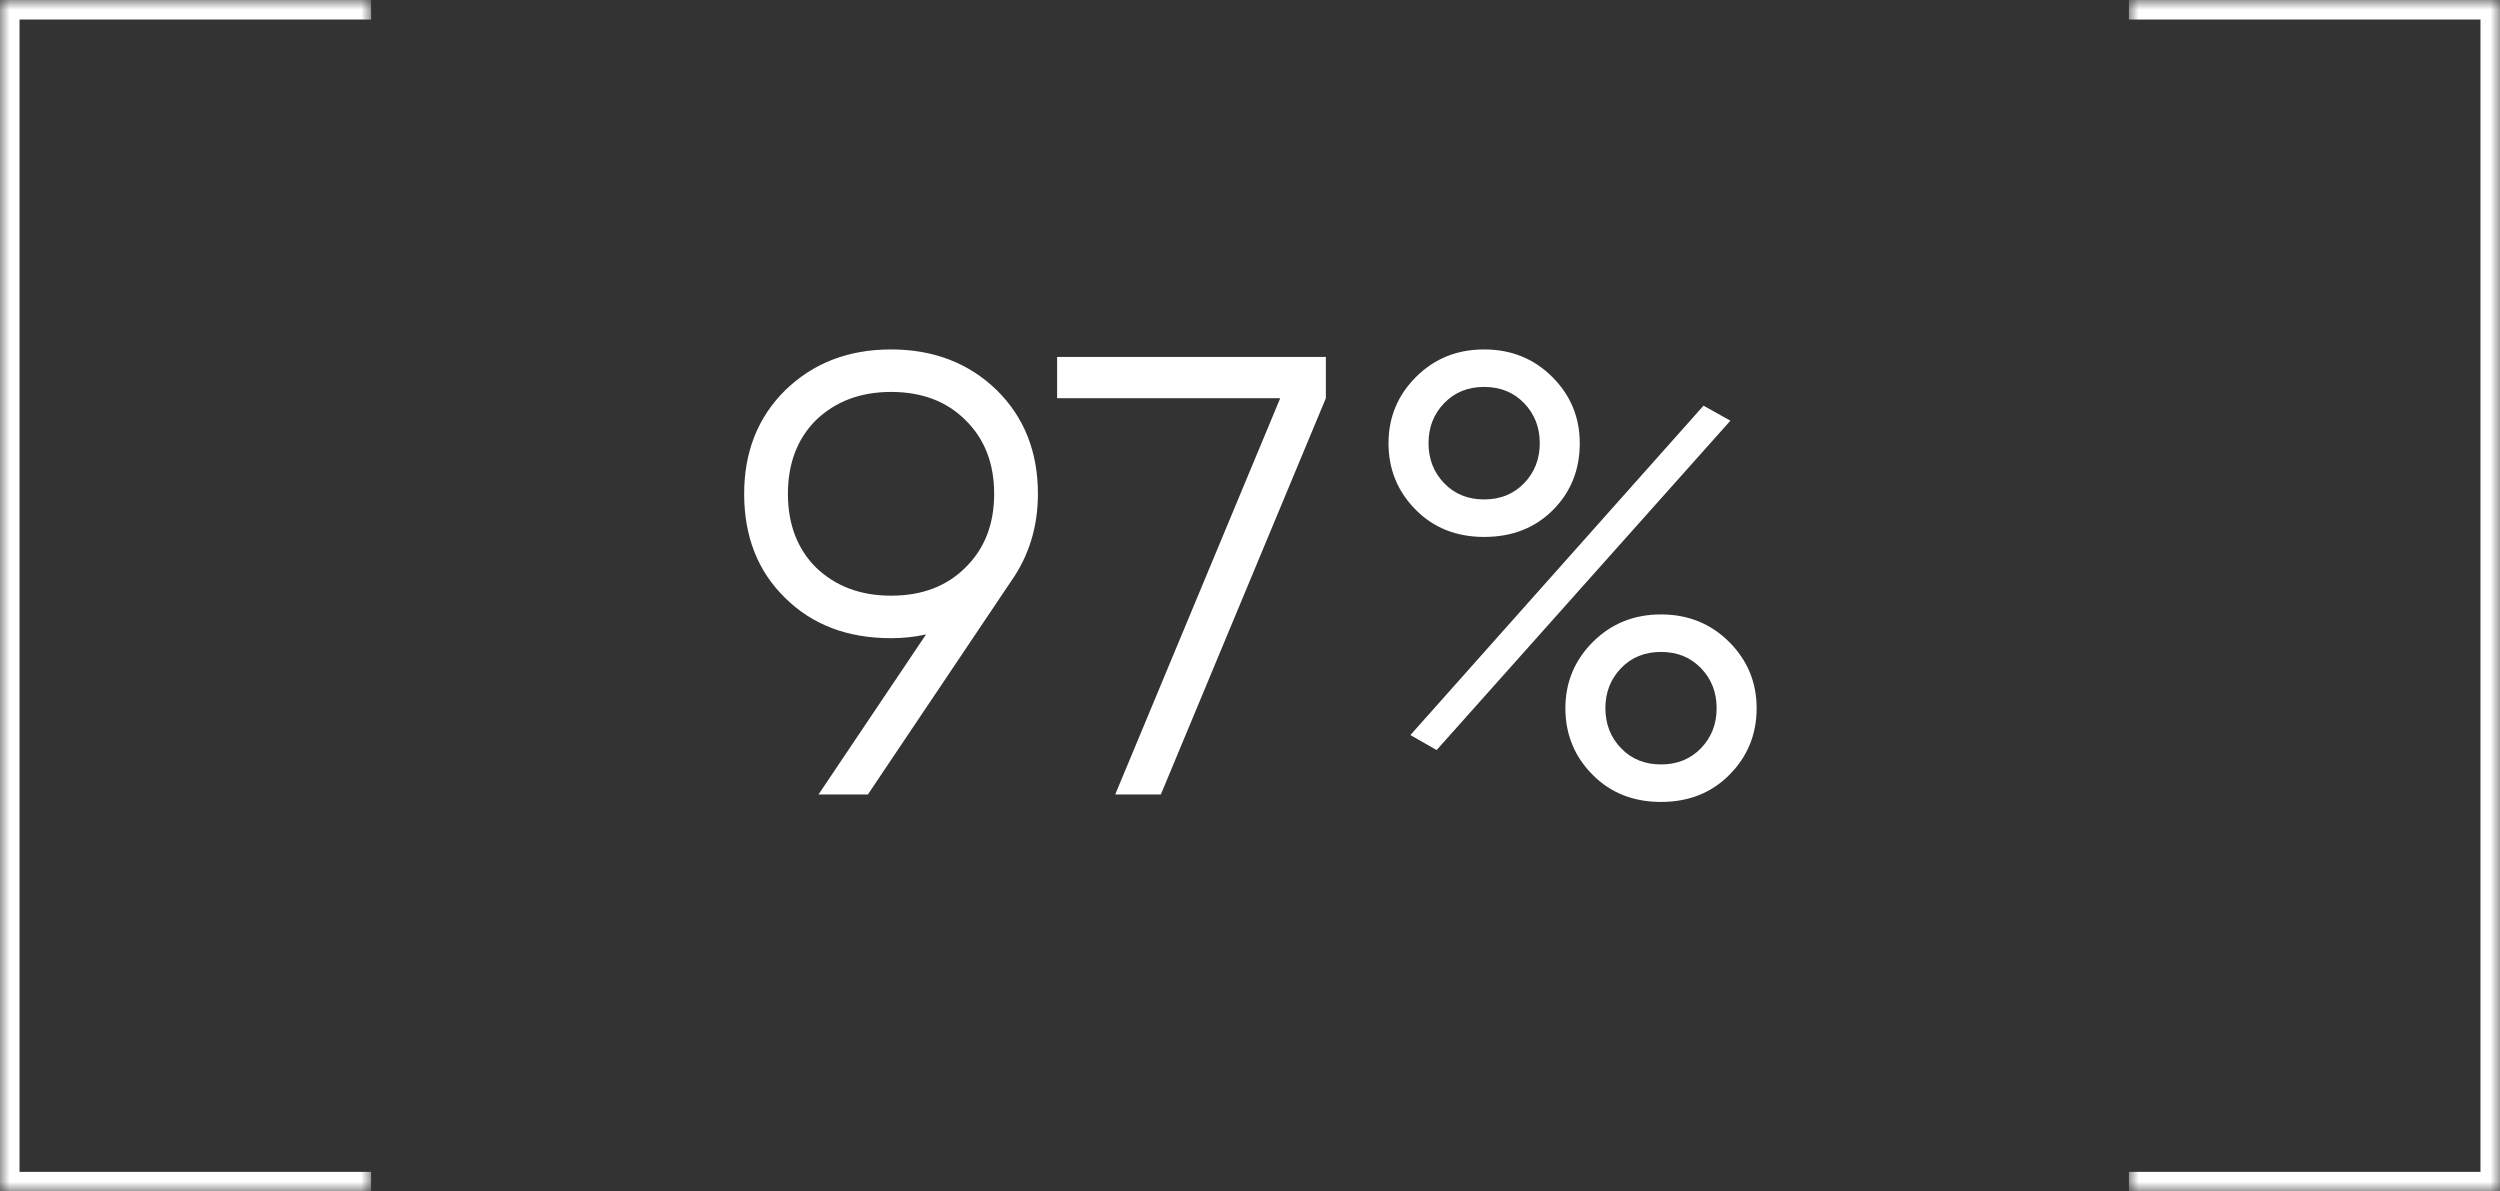 <?xml version="1.0" encoding="UTF-8"?> <svg xmlns="http://www.w3.org/2000/svg" width="128" height="61" viewBox="0 0 128 61" fill="none"><rect x="0" y="0" width="128" height="61" fill="#333333" stroke="none"/> <mask id="path-1-inside-1_68_91" fill="white"> <path d="M0 0H19V61H0V0Z"></path> </mask> <path d="M0 0V-1H-1V0H0ZM0 61H-1V62H0V61ZM0 1H19V-1H0V1ZM19 60H0V62H19V60ZM1 61V0H-1V61H1Z" fill="white" mask="url(#path-1-inside-1_68_91)"></path> <mask id="path-3-inside-2_68_91" fill="white"> <path d="M128 0H109V61H128V0Z"></path> </mask> <path d="M128 0V-1H129V0H128ZM128 61H129V62H128V61ZM128 1H109V-1H128V1ZM109 60H128V62H109V60ZM127 61V0H129V61H127Z" fill="white" mask="url(#path-3-inside-2_68_91)"></path> <path d="M53.141 25.283C53.141 26.969 52.682 28.462 51.765 29.763L44.437 40.675H41.909L47.413 32.483C46.837 32.611 46.239 32.675 45.621 32.675C43.402 32.675 41.599 31.993 40.213 30.627C38.805 29.262 38.101 27.481 38.101 25.283C38.101 23.129 38.805 21.358 40.213 19.971C41.642 18.585 43.445 17.891 45.621 17.891C47.797 17.891 49.599 18.585 51.029 19.971C52.437 21.358 53.141 23.129 53.141 25.283ZM41.781 21.507C40.821 22.467 40.341 23.726 40.341 25.283C40.341 26.841 40.821 28.099 41.781 29.059C42.783 30.019 44.063 30.499 45.621 30.499C47.199 30.499 48.469 30.019 49.429 29.059C50.41 28.099 50.901 26.841 50.901 25.283C50.901 23.726 50.41 22.467 49.429 21.507C48.469 20.547 47.199 20.067 45.621 20.067C44.063 20.067 42.783 20.547 41.781 21.507ZM54.124 20.387V18.275H67.884V20.387L59.436 40.675H57.1L65.548 20.387H54.124ZM75.988 27.491C74.58 27.491 73.417 27.033 72.5 26.115C71.561 25.177 71.092 24.035 71.092 22.691C71.092 21.369 71.561 20.238 72.5 19.299C73.439 18.361 74.601 17.891 75.988 17.891C77.374 17.891 78.537 18.361 79.476 19.299C80.415 20.238 80.884 21.369 80.884 22.691C80.884 24.057 80.425 25.198 79.508 26.115C78.591 27.033 77.417 27.491 75.988 27.491ZM73.14 22.691C73.14 23.502 73.406 24.185 73.94 24.739C74.473 25.294 75.156 25.571 75.988 25.571C76.82 25.571 77.502 25.294 78.036 24.739C78.569 24.185 78.836 23.502 78.836 22.691C78.836 21.881 78.569 21.198 78.036 20.643C77.502 20.089 76.82 19.811 75.988 19.811C75.156 19.811 74.473 20.089 73.94 20.643C73.406 21.198 73.14 21.881 73.14 22.691ZM73.556 38.403L72.212 37.635L87.22 20.771L88.596 21.539L73.556 38.403ZM88.532 39.683C87.615 40.601 86.452 41.059 85.044 41.059C83.636 41.059 82.473 40.601 81.556 39.683C80.617 38.745 80.148 37.603 80.148 36.259C80.148 34.937 80.617 33.806 81.556 32.867C82.495 31.929 83.657 31.459 85.044 31.459C86.43 31.459 87.593 31.929 88.532 32.867C89.471 33.806 89.94 34.937 89.94 36.259C89.94 37.603 89.471 38.745 88.532 39.683ZM82.196 36.259C82.196 37.07 82.463 37.753 82.996 38.307C83.529 38.862 84.212 39.139 85.044 39.139C85.876 39.139 86.558 38.862 87.092 38.307C87.625 37.753 87.892 37.07 87.892 36.259C87.892 35.449 87.625 34.766 87.092 34.211C86.558 33.657 85.876 33.379 85.044 33.379C84.212 33.379 83.529 33.657 82.996 34.211C82.463 34.766 82.196 35.449 82.196 36.259Z" fill="white"></path> </svg> 